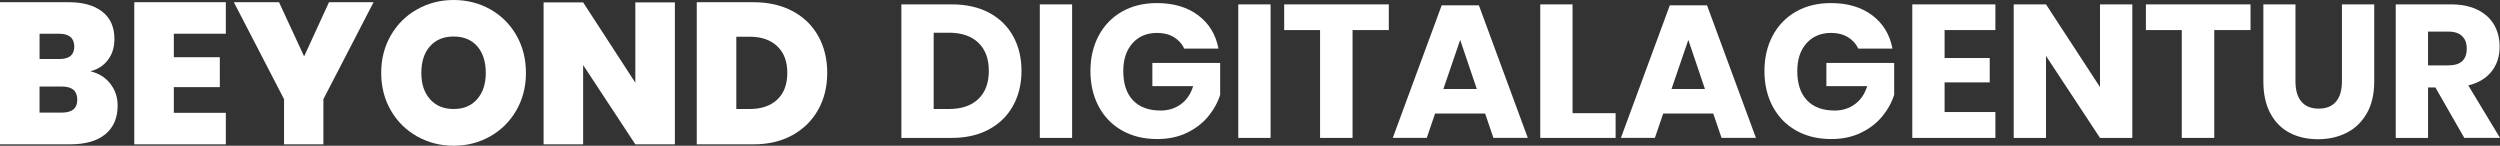 <?xml version="1.0" encoding="UTF-8"?>
<svg id="Ebene_2" data-name="Ebene 2" xmlns="http://www.w3.org/2000/svg" viewBox="0 0 2286.63 133.3">
  <rect x="0" y="0" width="2286.63" height="133.3" fill="#333333" stroke="none"/>
  <defs>
    <style>
      .cls-1 {
        fill: #fff;
        stroke-width: 0px;
      }
    </style>
  </defs>
  <g id="Ebene_1-2" data-name="Ebene 1">
    <g>
      <path class="cls-1" d="M100.89,76.56c4.47,5.75,6.7,12.42,6.7,20.01,0,11.26-3.74,19.98-11.2,26.16-7.47,6.18-18.18,9.27-32.13,9.27H0V2.02h62.79c13.1,0,23.35,2.88,30.75,8.63,7.4,5.75,11.11,14.08,11.11,24.97,0,7.71-2.02,14.17-6.06,19.37-4.04,5.2-9.36,8.6-15.97,10.19,7.71,1.84,13.8,5.63,18.27,11.38ZM36.17,53.98h18.18c9.06,0,13.59-3.79,13.59-11.38s-4.59-11.75-13.77-11.75h-17.99v23.13ZM70.69,91.25c0-8.08-4.71-12.12-14.14-12.12h-20.38v23.87h20.38c9.42,0,14.14-3.92,14.14-11.75Z"/>
      <path class="cls-1" d="M159,30.85v21.48h42.05v27.36h-42.05v23.5h47.55v28.83h-83.72V2.02h83.72v28.83h-47.55Z"/>
      <path class="cls-1" d="M341.69,2.02l-45.9,88.68v41.31h-35.99v-41.31L213.9,2.02h41.31l22.95,49.57,22.77-49.57h40.76Z"/>
      <path class="cls-1" d="M448.46,8.54c10.1,5.69,18.05,13.62,23.87,23.78,5.81,10.16,8.72,21.61,8.72,34.33s-2.94,24.18-8.81,34.33c-5.88,10.16-13.86,18.09-23.96,23.78-10.1,5.69-21.21,8.54-33.33,8.54s-23.26-2.85-33.42-8.54c-10.16-5.69-18.18-13.62-24.05-23.78-5.88-10.16-8.81-21.6-8.81-34.33s2.94-24.17,8.81-34.33c5.88-10.16,13.89-18.09,24.05-23.78,10.16-5.69,21.3-8.54,33.42-8.54s23.41,2.85,33.51,8.54ZM393.28,42.32c-5.27,5.94-7.9,14.05-7.9,24.33s2.63,18.06,7.9,24.05c5.26,6,12.48,9,21.67,9s16.22-3,21.48-9c5.26-6,7.9-14.01,7.9-24.05s-2.6-18.39-7.81-24.33c-5.2-5.94-12.39-8.91-21.57-8.91s-16.4,2.97-21.67,8.91Z"/>
      <path class="cls-1" d="M617.28,132.01h-36.17l-47.74-72.52v72.52h-36.17V2.2h36.17l47.74,73.44V2.2h36.17v129.81Z"/>
      <path class="cls-1" d="M748.37,100.34c-5.51,9.85-13.34,17.6-23.5,23.23-10.16,5.63-22.1,8.45-35.8,8.45h-51.78V2.02h51.78c13.71,0,25.67,2.73,35.89,8.17,10.22,5.45,18.05,13.07,23.5,22.86,5.44,9.79,8.17,21,8.17,33.6s-2.75,23.84-8.26,33.69ZM710.92,91.07c6.12-5.75,9.18-13.89,9.18-24.42s-3.06-18.51-9.18-24.33c-6.12-5.81-14.5-8.72-25.15-8.72h-12.3v66.1h12.3c10.65,0,19.03-2.88,25.15-8.63Z"/>
    </g>
    <g>
      <path class="cls-1" d="M926.62,96.69c-5.13,9.27-12.5,16.5-22.11,21.68-9.62,5.18-20.93,7.77-33.94,7.77h-46.12V4.01h46.12c13.13,0,24.47,2.54,34.03,7.6,9.56,5.07,16.9,12.21,22.02,21.42,5.12,9.21,7.69,19.81,7.69,31.78s-2.56,22.6-7.69,31.87ZM894.84,90.55c6.39-6.1,9.59-14.68,9.59-25.74s-3.2-19.63-9.59-25.74c-6.39-6.1-15.35-9.16-26.86-9.16h-13.99v69.78h13.99c11.51,0,20.47-3.05,26.86-9.15Z"/>
      <path class="cls-1" d="M980.6,4.01v122.12h-29.54V4.01h29.54Z"/>
      <path class="cls-1" d="M1095.99,14.03c9.9,7.48,16.06,17.62,18.48,30.4h-31.27c-2.07-4.38-5.24-7.86-9.5-10.45-4.26-2.59-9.39-3.88-15.37-3.88-9.33,0-16.81,3.14-22.46,9.41-5.64,6.28-8.46,14.77-8.46,25.48,0,11.63,2.96,20.56,8.9,26.78,5.93,6.22,14.36,9.33,25.31,9.33,7.02,0,13.18-1.93,18.48-5.79,5.3-3.86,9.04-9.36,11.23-16.5h-37.31v-21.24h62.01v29.19c-2.3,7.14-5.99,13.76-11.06,19.87-5.07,6.11-11.55,11.06-19.43,14.85-7.89,3.8-16.9,5.7-27.03,5.7-12.32,0-23.09-2.62-32.3-7.86-9.21-5.24-16.32-12.58-21.33-22.02-5.01-9.44-7.51-20.21-7.51-32.3s2.5-22.86,7.51-32.3c5.01-9.44,12.09-16.78,21.25-22.02,9.15-5.24,19.83-7.86,32.04-7.86,15.31,0,27.92,3.75,37.83,11.23Z"/>
      <path class="cls-1" d="M1162.14,4.01v122.12h-29.54V4.01h29.54Z"/>
      <path class="cls-1" d="M1270.27,4.01v23.49h-33.16v98.63h-29.71V27.51h-32.82V4.01h95.69Z"/>
      <path class="cls-1" d="M1358.36,103.85h-45.77l-7.6,22.28h-31.09l44.74-121.26h34.03l44.74,121.26h-31.44l-7.6-22.28ZM1350.76,81.4l-15.2-44.91-15.37,44.91h30.57Z"/>
      <path class="cls-1" d="M1438.34,103.51h39.38v22.63h-68.92V4.01h29.54v99.49Z"/>
      <path class="cls-1" d="M1567.02,103.85h-45.77l-7.6,22.28h-31.09l44.74-121.26h34.03l44.74,121.26h-31.44l-7.6-22.28ZM1559.42,81.4l-15.2-44.91-15.37,44.91h30.57Z"/>
      <path class="cls-1" d="M1712.47,14.03c9.9,7.48,16.06,17.62,18.48,30.4h-31.27c-2.07-4.38-5.24-7.86-9.5-10.45-4.26-2.59-9.39-3.88-15.37-3.88-9.33,0-16.81,3.14-22.45,9.41-5.64,6.28-8.47,14.77-8.47,25.48,0,11.63,2.96,20.56,8.9,26.78,5.93,6.22,14.36,9.33,25.31,9.33,7.02,0,13.18-1.93,18.48-5.79,5.3-3.86,9.04-9.36,11.23-16.5h-37.31v-21.24h62.01v29.19c-2.3,7.14-5.99,13.76-11.06,19.87-5.07,6.11-11.55,11.06-19.43,14.85-7.89,3.8-16.9,5.7-27.03,5.7-12.32,0-23.09-2.62-32.3-7.86-9.21-5.24-16.32-12.58-21.33-22.02-5.01-9.44-7.51-20.21-7.51-32.3s2.5-22.86,7.51-32.3c5.01-9.44,12.09-16.78,21.25-22.02,9.15-5.24,19.83-7.86,32.04-7.86,15.31,0,27.92,3.75,37.83,11.23Z"/>
      <path class="cls-1" d="M1778.62,27.51v25.56h41.28v22.28h-41.28v27.12h46.47v23.66h-76V4.01h76v23.49h-46.47Z"/>
      <path class="cls-1" d="M1950.32,126.14h-29.54l-49.4-74.97v74.97h-29.54V4.01h29.54l49.4,75.66V4.01h29.54v122.12Z"/>
      <path class="cls-1" d="M2058.45,4.01v23.49h-33.17v98.63h-29.71V27.51h-32.82V4.01h95.7Z"/>
      <path class="cls-1" d="M2099.56,4.01v70.48c0,8.06,1.81,14.22,5.44,18.48,3.63,4.26,8.9,6.39,15.8,6.39s12.18-2.13,15.81-6.39c3.63-4.26,5.44-10.42,5.44-18.48V4.01h29.54v70.48c0,11.52-2.25,21.22-6.74,29.1-4.49,7.89-10.62,13.82-18.4,17.79-7.77,3.97-16.55,5.96-26.34,5.96s-18.43-1.96-25.91-5.88c-7.48-3.91-13.36-9.85-17.62-17.79-4.26-7.94-6.39-17.67-6.39-29.19V4.01h29.37Z"/>
      <path class="cls-1" d="M2253.98,126.14l-26.43-46.12h-6.74v46.12h-29.54V4.01h50.44c9.67,0,17.85,1.67,24.53,5.01,6.68,3.34,11.69,7.92,15.03,13.73,3.34,5.82,5.01,12.47,5.01,19.95,0,8.87-2.45,16.41-7.34,22.63-4.9,6.22-12,10.48-21.33,12.78l29.02,48.02h-32.65ZM2220.81,59.81h18.31c5.87,0,10.19-1.3,12.95-3.89,2.76-2.59,4.14-6.42,4.14-11.49s-1.41-8.64-4.23-11.4c-2.82-2.76-7.11-4.14-12.87-4.14h-18.31v30.92Z"/>
    </g>
  </g>
</svg>